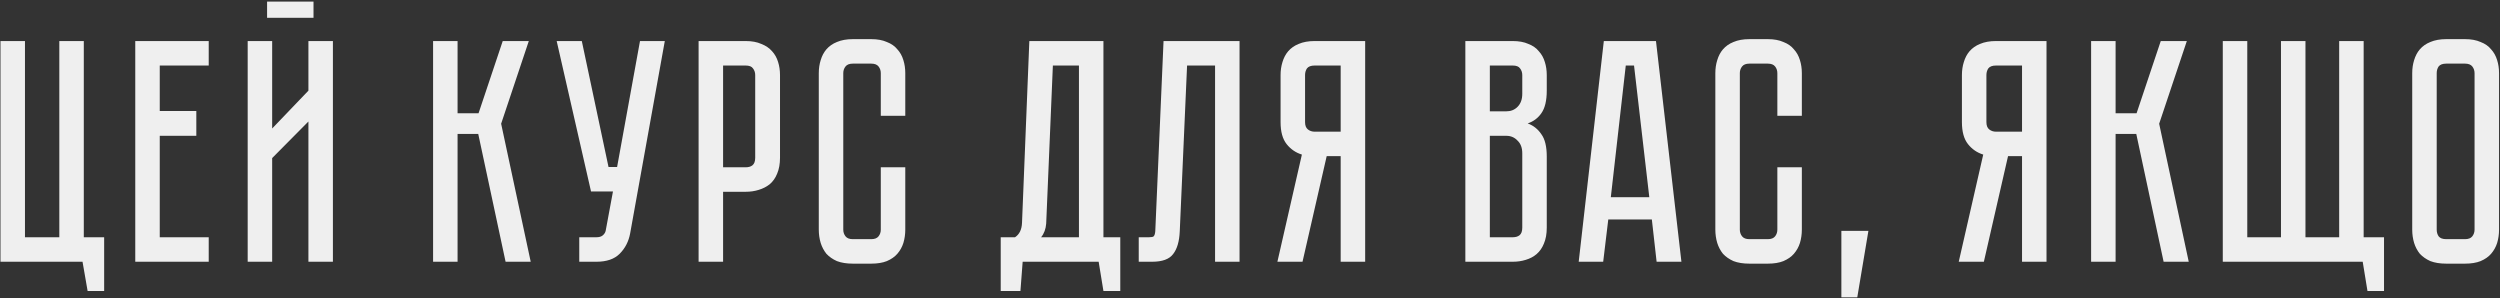 <?xml version="1.0" encoding="UTF-8"?> <svg xmlns="http://www.w3.org/2000/svg" width="1022" height="122" viewBox="0 0 1022 122" fill="none"><rect x="0" y="0" width="1022" height="122" fill="#333333" stroke="none"/><path d="M42.578 96.99V118.96H35.818L33.738 107H0.198V16.78H10.208V96.99H24.248V16.78H34.258V96.99H42.578ZM85.326 16.78V26.79H65.306V45.38H80.256V55.52H65.306V96.99H85.326V107H55.296V16.78H85.326ZM128.163 7.29H109.183V0.66H128.163V7.29ZM126.083 107V49.67L111.263 64.62V107H101.253V16.78H111.263V52.53L126.083 37.06V16.78H136.093V107H126.083ZM177.044 16.78H187.054V46.29H195.634L205.514 16.78H216.174L204.864 50.58L216.954 107H206.684L195.504 54.74H187.054V107H177.044V16.78ZM257.601 95.43C256.995 98.723 255.565 101.497 253.311 103.75C251.145 105.917 247.981 107 243.821 107H236.801V96.99H243.821C244.948 96.99 245.815 96.73 246.421 96.21C247.028 95.69 247.418 95.083 247.591 94.39L250.581 78.27H241.611L227.571 16.78H237.841L248.761 68.26H252.271L261.631 16.78H271.771L257.601 95.43ZM318.869 64.49C318.869 67.003 318.479 69.17 317.699 70.99C317.006 72.723 316.009 74.153 314.709 75.28C313.409 76.32 311.892 77.1 310.159 77.62C308.512 78.14 306.736 78.4 304.829 78.4H295.599V107H285.589V16.78H304.829C307.342 16.78 309.466 17.17 311.199 17.95C313.019 18.643 314.492 19.64 315.619 20.94C316.746 22.153 317.569 23.627 318.089 25.36C318.609 27.007 318.869 28.783 318.869 30.69V64.49ZM308.729 30.69C308.729 29.65 308.426 28.74 307.819 27.96C307.299 27.18 306.302 26.79 304.829 26.79H295.599V68.39H304.829C305.956 68.39 306.866 68.13 307.559 67.61C308.339 67.003 308.729 65.963 308.729 64.49V30.69ZM360.07 68.39H370.08V93.87C370.08 95.777 369.82 97.597 369.3 99.33C368.78 100.977 367.956 102.45 366.83 103.75C365.79 104.963 364.36 105.96 362.54 106.74C360.806 107.433 358.683 107.78 356.17 107.78H348.63C346.116 107.78 343.95 107.433 342.13 106.74C340.396 105.96 338.966 104.963 337.84 103.75C336.8 102.45 336.02 100.977 335.5 99.33C334.98 97.597 334.72 95.777 334.72 93.87V29.91C334.72 28.003 334.98 26.227 335.5 24.58C336.02 22.847 336.8 21.373 337.84 20.16C338.966 18.86 340.396 17.863 342.13 17.17C343.95 16.39 346.116 16 348.63 16H356.17C358.683 16 360.806 16.39 362.54 17.17C364.36 17.863 365.79 18.86 366.83 20.16C367.956 21.373 368.78 22.847 369.3 24.58C369.82 26.227 370.08 28.003 370.08 29.91V47.33H360.07V29.91C360.07 28.87 359.766 27.96 359.16 27.18C358.553 26.4 357.556 26.01 356.17 26.01H348.63C347.243 26.01 346.246 26.4 345.64 27.18C345.033 27.96 344.73 28.87 344.73 29.91V93.87C344.73 94.91 345.033 95.82 345.64 96.6C346.246 97.38 347.243 97.77 348.63 97.77H356.17C357.556 97.77 358.553 97.38 359.16 96.6C359.766 95.82 360.07 94.91 360.07 93.87V68.39ZM457.973 96.99V118.96H451.083L449.133 107H418.063L417.153 118.96H409.093V96.99H414.943C416.763 95.777 417.716 93.783 417.803 91.01L420.793 16.78H451.083V96.99H457.973ZM441.073 96.99V26.79H430.413L427.683 91.4C427.51 93.653 426.816 95.517 425.603 96.99H441.073ZM506.727 16.78V107H496.717V26.79H485.277L482.287 94.52C482.114 98.68 481.204 101.8 479.557 103.88C477.997 105.96 475.137 107 470.977 107H465.517V96.99H469.677C470.717 96.99 471.367 96.86 471.627 96.6C471.974 96.253 472.19 95.56 472.277 94.52L475.657 16.78H506.727ZM558.079 16.78V107H548.069V63.84H542.349L532.469 107H522.199L532.209 63.19C529.696 62.41 527.616 60.98 525.969 58.9C524.322 56.82 523.499 53.83 523.499 49.93V30.69C523.499 28.783 523.759 27.007 524.279 25.36C524.799 23.627 525.579 22.153 526.619 20.94C527.746 19.64 529.176 18.643 530.909 17.95C532.729 17.17 534.896 16.78 537.409 16.78H558.079ZM548.069 26.79H537.409C535.936 26.79 534.896 27.18 534.289 27.96C533.769 28.74 533.509 29.65 533.509 30.69V49.93C533.509 51.317 533.899 52.313 534.679 52.92C535.459 53.527 536.369 53.83 537.409 53.83H548.069V26.79ZM618.406 16.78C620.919 16.78 623.043 17.17 624.776 17.95C626.596 18.643 628.026 19.64 629.066 20.94C630.193 22.153 631.016 23.627 631.536 25.36C632.056 27.007 632.316 28.783 632.316 30.69V37.06C632.316 41.133 631.579 44.21 630.106 46.29C628.719 48.283 626.856 49.67 624.516 50.45C626.856 51.317 628.719 52.79 630.106 54.87C631.579 56.863 632.316 59.897 632.316 63.97V93.09C632.316 95.603 631.926 97.77 631.146 99.59C630.453 101.323 629.456 102.753 628.156 103.88C626.943 104.92 625.469 105.7 623.736 106.22C622.089 106.74 620.313 107 618.406 107H599.036V16.78H618.406ZM622.306 62.67C622.306 60.417 621.656 58.683 620.356 57.47C619.143 56.17 617.626 55.52 615.806 55.52H609.046V96.99H618.406C619.533 96.99 620.443 96.73 621.136 96.21C621.916 95.603 622.306 94.563 622.306 93.09V62.67ZM622.306 30.69C622.306 29.65 622.003 28.74 621.396 27.96C620.876 27.18 619.879 26.79 618.406 26.79H609.046V45.51H615.806C617.626 45.51 619.143 44.903 620.356 43.69C621.656 42.39 622.306 40.613 622.306 38.36V30.69ZM675.274 89.71H657.464L655.384 107H645.374L655.644 16.78H676.964L687.364 107H677.224L675.274 89.71ZM674.234 80.61L667.994 26.79H664.614L658.504 80.61H674.234ZM726.583 68.39H736.593V93.87C736.593 95.777 736.333 97.597 735.813 99.33C735.293 100.977 734.47 102.45 733.343 103.75C732.303 104.963 730.873 105.96 729.053 106.74C727.32 107.433 725.197 107.78 722.683 107.78H715.143C712.63 107.78 710.463 107.433 708.643 106.74C706.91 105.96 705.48 104.963 704.353 103.75C703.313 102.45 702.533 100.977 702.013 99.33C701.493 97.597 701.233 95.777 701.233 93.87V29.91C701.233 28.003 701.493 26.227 702.013 24.58C702.533 22.847 703.313 21.373 704.353 20.16C705.48 18.86 706.91 17.863 708.643 17.17C710.463 16.39 712.63 16 715.143 16H722.683C725.197 16 727.32 16.39 729.053 17.17C730.873 17.863 732.303 18.86 733.343 20.16C734.47 21.373 735.293 22.847 735.813 24.58C736.333 26.227 736.593 28.003 736.593 29.91V47.33H726.583V29.91C726.583 28.87 726.28 27.96 725.673 27.18C725.067 26.4 724.07 26.01 722.683 26.01H715.143C713.757 26.01 712.76 26.4 712.153 27.18C711.547 27.96 711.243 28.87 711.243 29.91V93.87C711.243 94.91 711.547 95.82 712.153 96.6C712.76 97.38 713.757 97.77 715.143 97.77H722.683C724.07 97.77 725.067 97.38 725.673 96.6C726.28 95.82 726.583 94.91 726.583 93.87V68.39ZM763.802 94.39L759.252 121.56H752.752V94.39H763.802ZM836.614 16.78V107H826.604V63.84H820.884L811.004 107H800.734L810.744 63.19C808.231 62.41 806.151 60.98 804.504 58.9C802.858 56.82 802.034 53.83 802.034 49.93V30.69C802.034 28.783 802.294 27.007 802.814 25.36C803.334 23.627 804.114 22.153 805.154 20.94C806.281 19.64 807.711 18.643 809.444 17.95C811.264 17.17 813.431 16.78 815.944 16.78H836.614ZM826.604 26.79H815.944C814.471 26.79 813.431 27.18 812.824 27.96C812.304 28.74 812.044 29.65 812.044 30.69V49.93C812.044 51.317 812.434 52.313 813.214 52.92C813.994 53.527 814.904 53.83 815.944 53.83H826.604V26.79ZM854.847 16.78H864.857V46.29H873.437L883.317 16.78H893.977L882.667 50.58L894.757 107H884.487L873.307 54.74H864.857V107H854.847V16.78ZM974.585 96.99V118.96H967.825L965.875 107H908.675V16.78H918.685V96.99H932.465V16.78H942.475V96.99H956.255V16.78H966.265V96.99H974.585ZM1007.7 16C1010.21 16 1012.33 16.39 1014.07 17.17C1015.89 17.863 1017.32 18.86 1018.36 20.16C1019.48 21.373 1020.31 22.847 1020.83 24.58C1021.35 26.227 1021.61 28.003 1021.61 29.91V93.87C1021.61 95.777 1021.35 97.597 1020.83 99.33C1020.31 100.977 1019.48 102.45 1018.36 103.75C1017.32 104.963 1015.89 105.96 1014.07 106.74C1012.33 107.433 1010.21 107.78 1007.7 107.78H1000.03C997.513 107.78 995.346 107.433 993.526 106.74C991.793 105.96 990.363 104.963 989.236 103.75C988.196 102.45 987.416 100.977 986.896 99.33C986.376 97.597 986.116 95.777 986.116 93.87V29.91C986.116 28.003 986.376 26.227 986.896 24.58C987.416 22.847 988.196 21.373 989.236 20.16C990.363 18.86 991.793 17.863 993.526 17.17C995.346 16.39 997.513 16 1000.03 16H1007.7ZM1007.7 97.77C1009.08 97.77 1010.08 97.38 1010.69 96.6C1011.29 95.82 1011.6 94.91 1011.6 93.87V29.91C1011.6 28.87 1011.29 27.96 1010.69 27.18C1010.08 26.4 1009.08 26.01 1007.7 26.01H1000.03C998.553 26.01 997.513 26.4 996.906 27.18C996.386 27.96 996.126 28.87 996.126 29.91V93.87C996.126 94.91 996.386 95.82 996.906 96.6C997.513 97.38 998.553 97.77 1000.03 97.77H1007.7Z" fill="#EFEFEF"></path></svg> 
